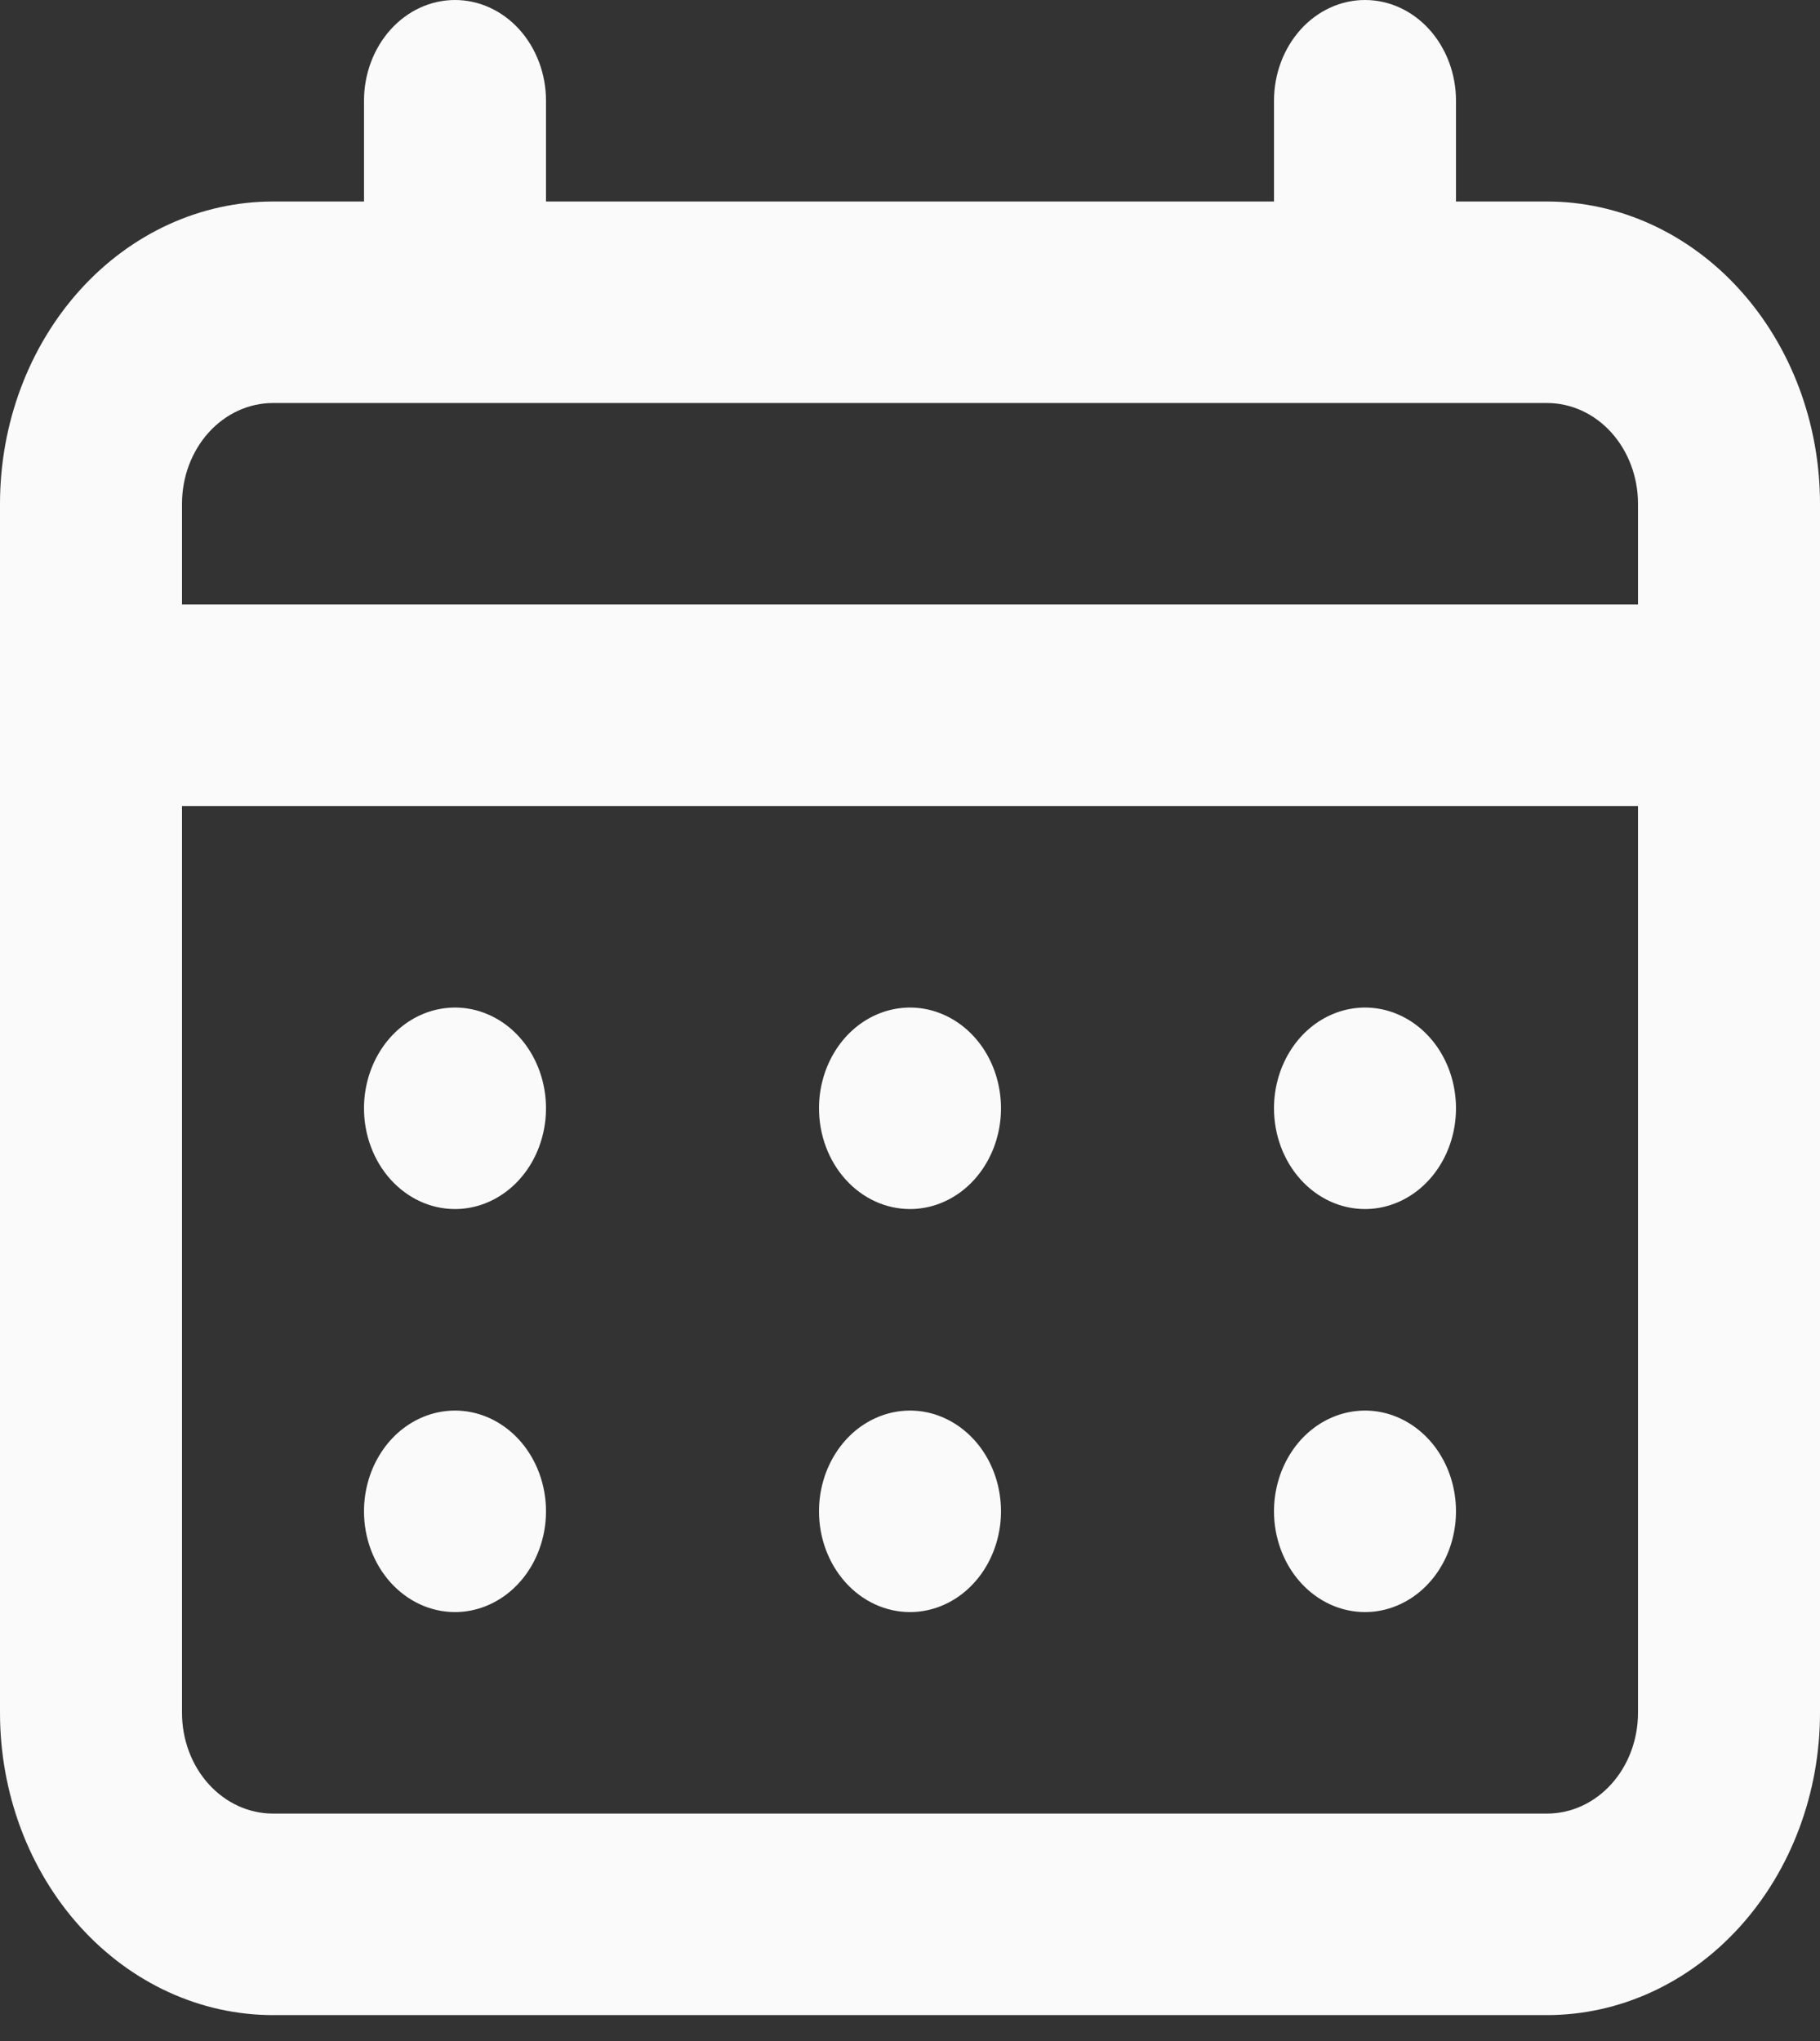 <?xml version="1.0" encoding="utf-8"?>
<svg xmlns="http://www.w3.org/2000/svg" fill="none" height="100%" overflow="visible" preserveAspectRatio="none" style="display: block;" viewBox="0 0 33 37" width="100%">
<rect x="0" y="0" width="33" height="37" fill="#333333" stroke="none"/>
<path d="M16.5 21.918C16.826 21.918 17.145 21.811 17.417 21.61C17.688 21.41 17.899 21.124 18.024 20.791C18.149 20.457 18.182 20.09 18.118 19.735C18.055 19.381 17.898 19.055 17.667 18.8C17.436 18.544 17.142 18.371 16.822 18.3C16.502 18.23 16.17 18.266 15.869 18.404C15.567 18.542 15.309 18.776 15.128 19.077C14.947 19.377 14.85 19.73 14.85 20.091C14.85 20.576 15.024 21.041 15.333 21.383C15.643 21.726 16.062 21.918 16.5 21.918ZM24.75 21.918C25.076 21.918 25.395 21.811 25.667 21.61C25.938 21.41 26.149 21.124 26.274 20.791C26.399 20.457 26.432 20.09 26.368 19.735C26.305 19.381 26.148 19.055 25.917 18.8C25.686 18.544 25.392 18.371 25.072 18.3C24.752 18.23 24.42 18.266 24.119 18.404C23.817 18.542 23.559 18.776 23.378 19.077C23.197 19.377 23.1 19.73 23.1 20.091C23.1 20.576 23.274 21.041 23.583 21.383C23.893 21.726 24.312 21.918 24.75 21.918ZM16.5 29.224C16.826 29.224 17.145 29.117 17.417 28.916C17.688 28.715 17.899 28.43 18.024 28.096C18.149 27.763 18.182 27.395 18.118 27.041C18.055 26.687 17.898 26.361 17.667 26.106C17.436 25.851 17.142 25.677 16.822 25.606C16.502 25.536 16.17 25.572 15.869 25.71C15.567 25.848 15.309 26.082 15.128 26.383C14.947 26.683 14.85 27.036 14.85 27.398C14.85 27.882 15.024 28.346 15.333 28.689C15.643 29.032 16.062 29.224 16.5 29.224ZM24.75 29.224C25.076 29.224 25.395 29.117 25.667 28.916C25.938 28.715 26.149 28.43 26.274 28.096C26.399 27.763 26.432 27.395 26.368 27.041C26.305 26.687 26.148 26.361 25.917 26.106C25.686 25.851 25.392 25.677 25.072 25.606C24.752 25.536 24.42 25.572 24.119 25.71C23.817 25.848 23.559 26.082 23.378 26.383C23.197 26.683 23.1 27.036 23.1 27.398C23.1 27.882 23.274 28.346 23.583 28.689C23.893 29.032 24.312 29.224 24.75 29.224ZM8.25 21.918C8.576 21.918 8.895 21.811 9.167 21.61C9.438 21.41 9.65 21.124 9.774 20.791C9.899 20.457 9.932 20.09 9.868 19.735C9.805 19.381 9.647 19.055 9.417 18.8C9.186 18.544 8.892 18.371 8.572 18.3C8.252 18.23 7.92 18.266 7.619 18.404C7.317 18.542 7.059 18.776 6.878 19.077C6.697 19.377 6.6 19.73 6.6 20.091C6.6 20.576 6.774 21.041 7.083 21.383C7.393 21.726 7.812 21.918 8.25 21.918ZM28.05 3.653H26.4V1.827C26.4 1.342 26.226 0.878 25.917 0.535C25.607 0.192 25.188 0 24.75 0C24.312 0 23.893 0.192 23.583 0.535C23.274 0.878 23.1 1.342 23.1 1.827V3.653H9.9V1.827C9.9 1.342 9.726 0.878 9.417 0.535C9.107 0.192 8.688 0 8.25 0C7.812 0 7.393 0.192 7.083 0.535C6.774 0.878 6.6 1.342 6.6 1.827V3.653H4.95C3.637 3.653 2.378 4.23 1.45 5.258C0.522 6.286 0 7.679 0 9.133V31.05C0 32.504 0.522 33.898 1.45 34.925C2.378 35.953 3.637 36.53 4.95 36.53H28.05C29.363 36.53 30.622 35.953 31.55 34.925C32.478 33.898 33 32.504 33 31.05V9.133C33 7.679 32.478 6.286 31.55 5.258C30.622 4.23 29.363 3.653 28.05 3.653ZM29.7 31.05C29.7 31.535 29.526 32 29.217 32.342C28.907 32.685 28.488 32.877 28.05 32.877H4.95C4.512 32.877 4.093 32.685 3.783 32.342C3.474 32 3.3 31.535 3.3 31.05V14.612H29.7V31.05ZM29.7 10.959H3.3V9.133C3.3 8.648 3.474 8.184 3.783 7.841C4.093 7.498 4.512 7.306 4.95 7.306H28.05C28.488 7.306 28.907 7.498 29.217 7.841C29.526 8.184 29.7 8.648 29.7 9.133V10.959ZM8.25 29.224C8.576 29.224 8.895 29.117 9.167 28.916C9.438 28.715 9.65 28.43 9.774 28.096C9.899 27.763 9.932 27.395 9.868 27.041C9.805 26.687 9.647 26.361 9.417 26.106C9.186 25.851 8.892 25.677 8.572 25.606C8.252 25.536 7.92 25.572 7.619 25.71C7.317 25.848 7.059 26.082 6.878 26.383C6.697 26.683 6.6 27.036 6.6 27.398C6.6 27.882 6.774 28.346 7.083 28.689C7.393 29.032 7.812 29.224 8.25 29.224Z" fill="#FAFAFA" id="Vector"/>
</svg>